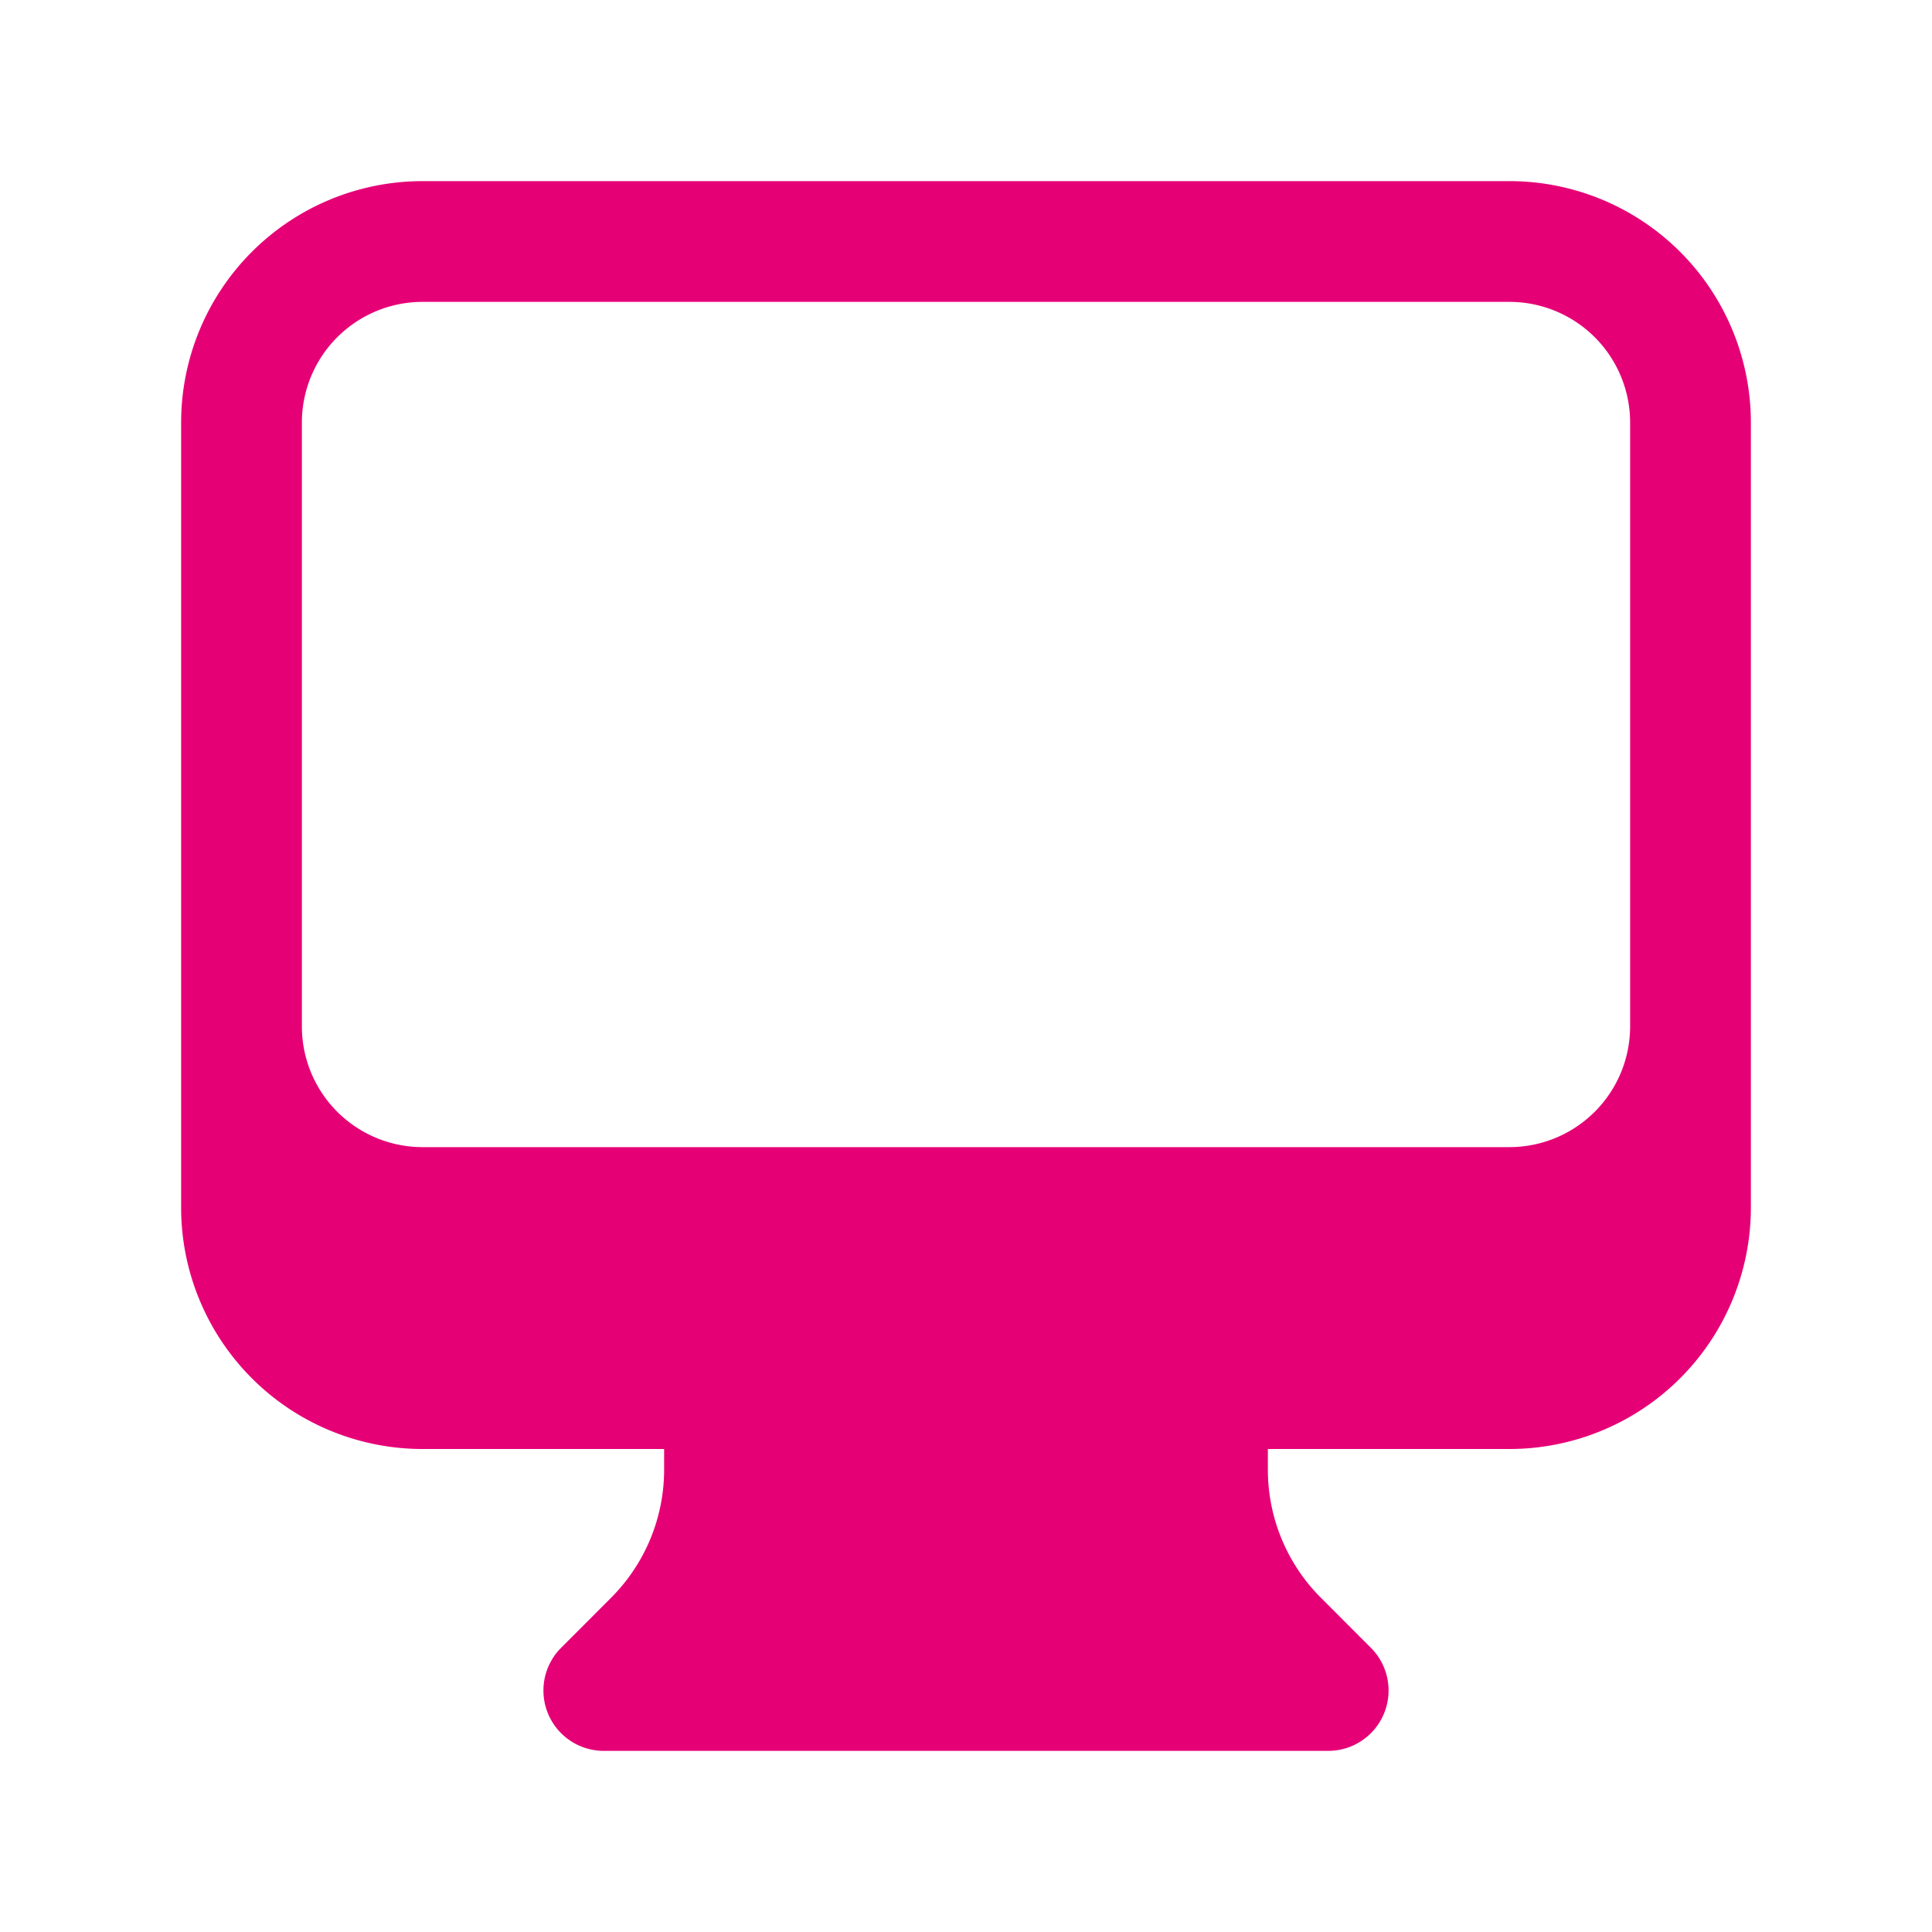 <svg xmlns="http://www.w3.org/2000/svg" viewBox="0 0 24 24" fill="#e60076" class="size-6">
  <path fill-rule="evenodd" d="M2.25 5.25a3 3 0 0 1 3-3h13.5a3 3 0 0 1 3 3V15a3 3 0 0 1-3 3h-3v.257c0 .597.237 1.17.659 1.591l.621.622a.75.75 0 0 1-.53 1.28h-9a.75.75 0 0 1-.53-1.28l.621-.622a2.25 2.25 0 0 0 .659-1.59V18h-3a3 3 0 0 1-3-3V5.25Zm1.5 0v7.5a1.5 1.5 0 0 0 1.5 1.5h13.5a1.5 1.5 0 0 0 1.5-1.5v-7.5a1.5 1.5 0 0 0-1.5-1.5H5.25a1.5 1.5 0 0 0-1.5 1.5Z" clip-rule="evenodd" />
</svg>

